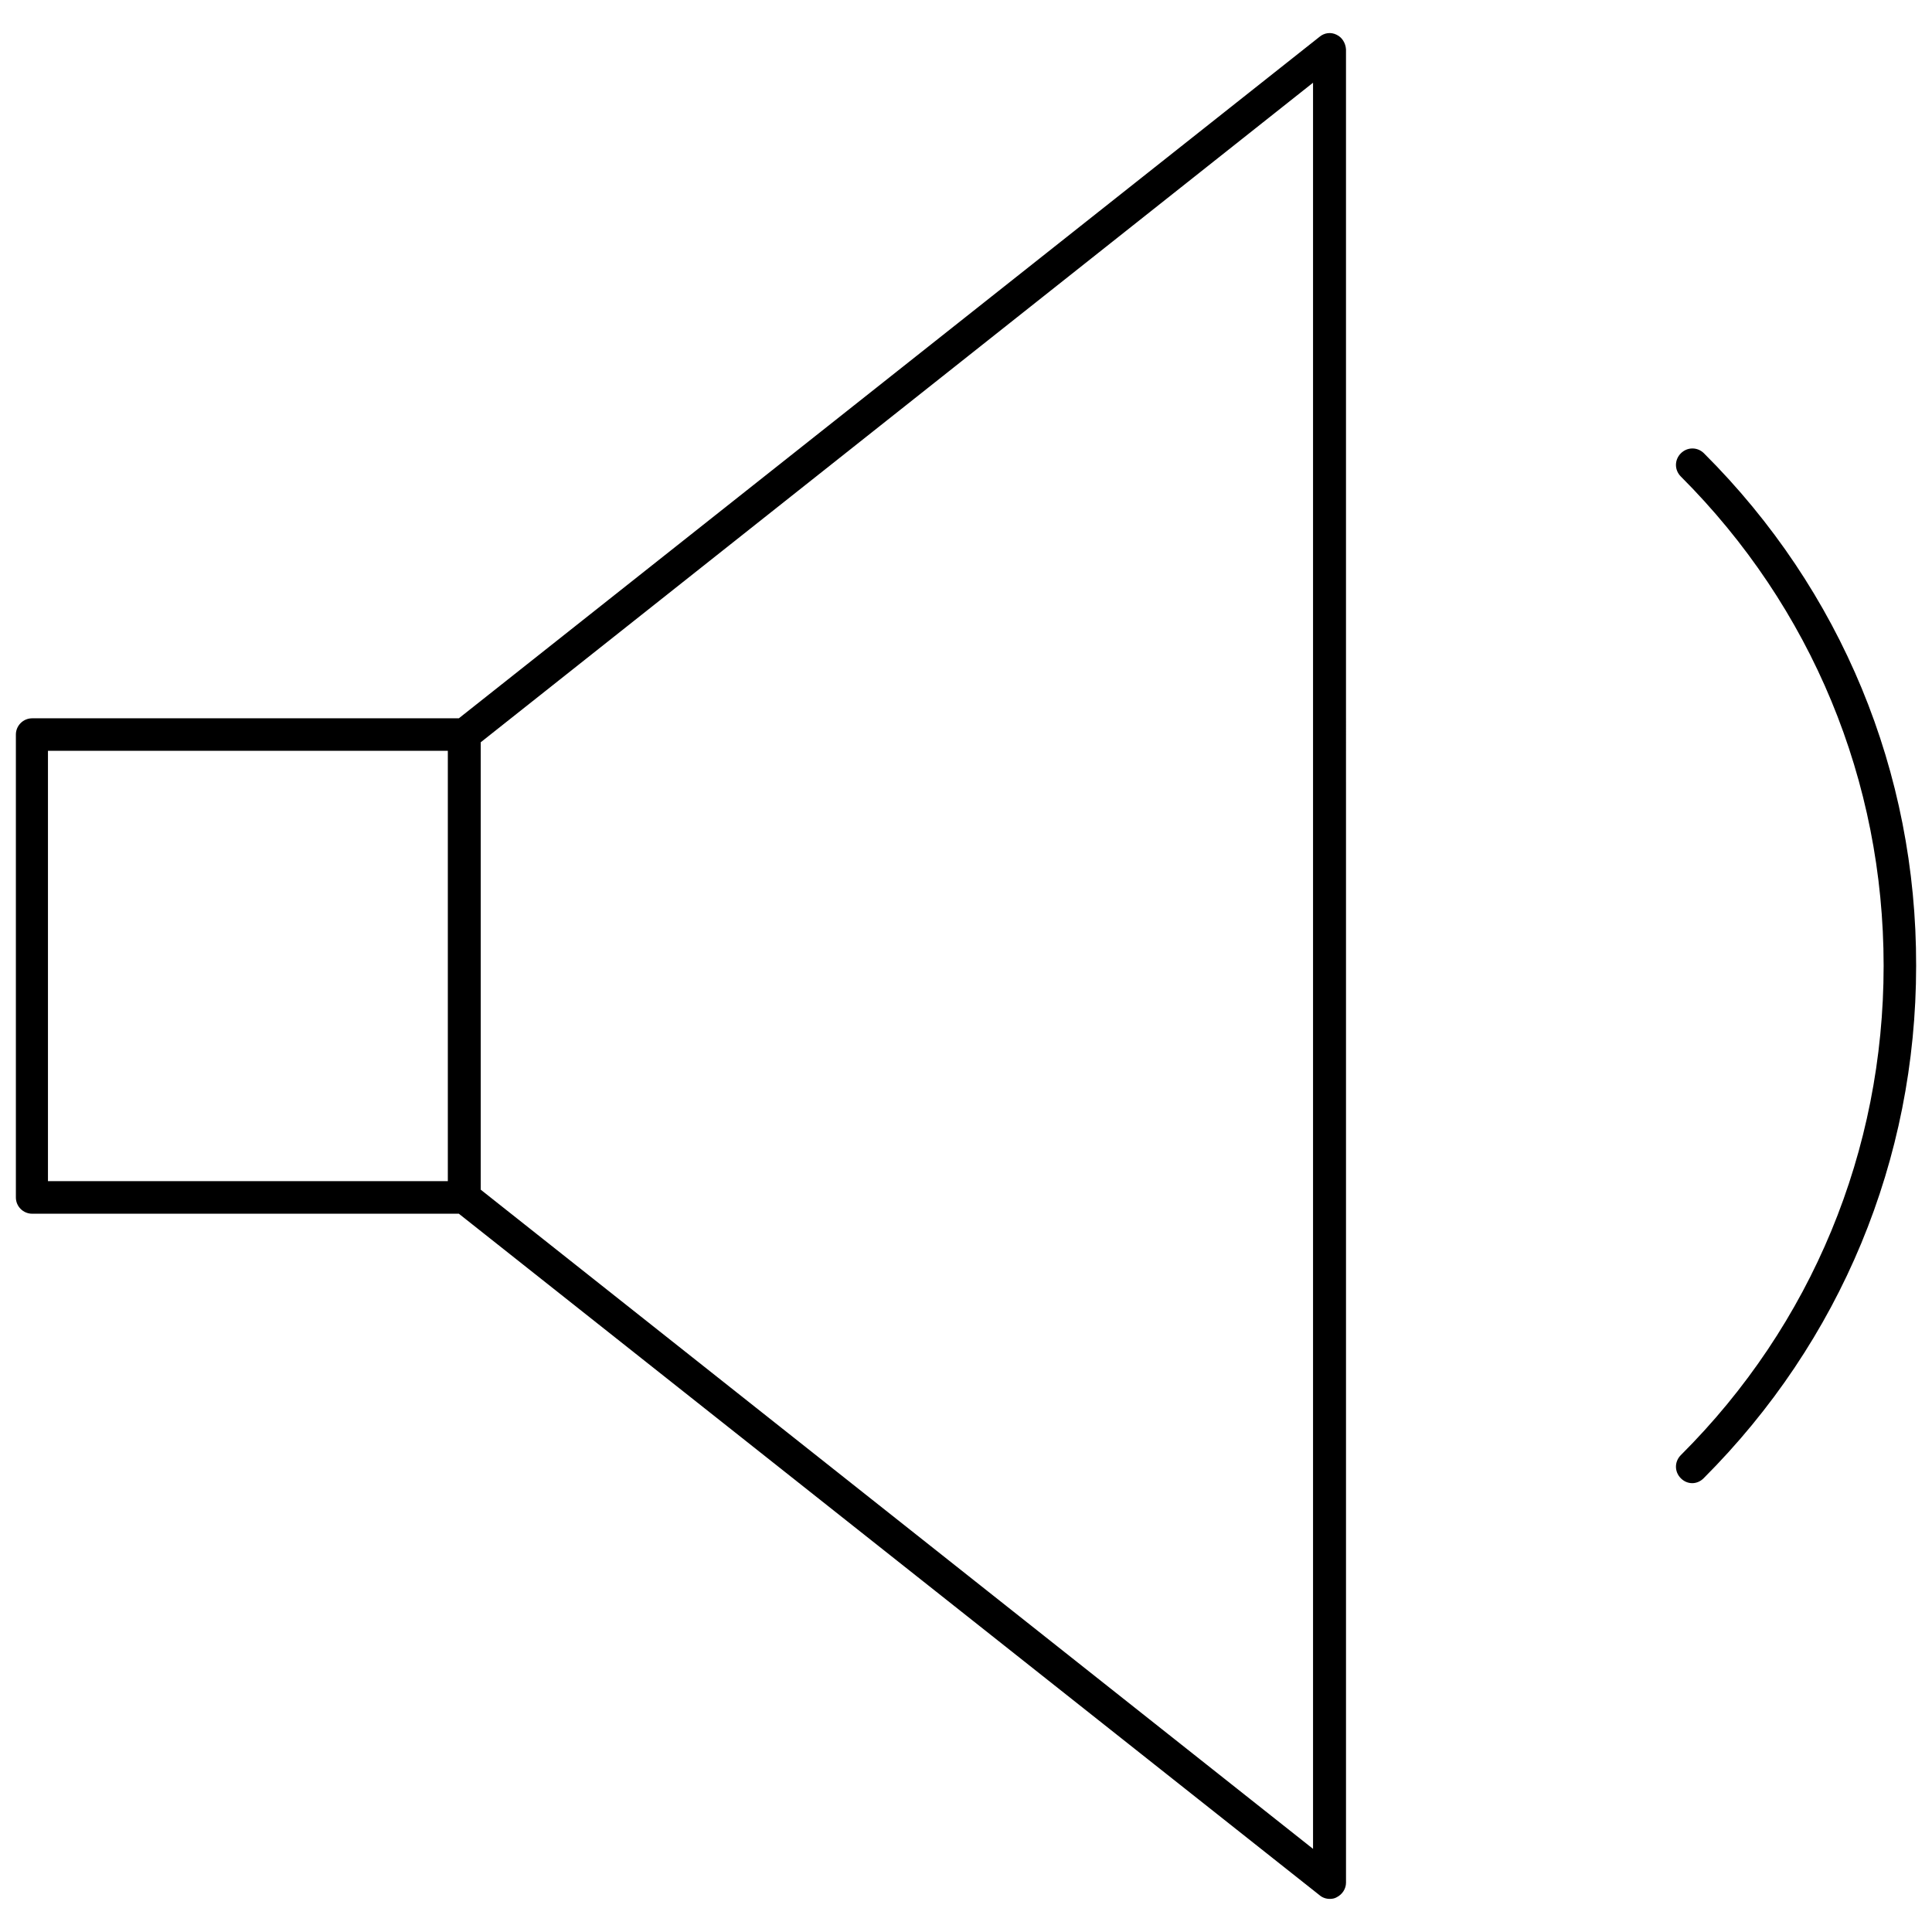 <?xml version="1.0" encoding="UTF-8"?>
<!-- Uploaded to: SVG Repo, www.svgrepo.com, Generator: SVG Repo Mixer Tools -->
<svg width="800px" height="800px" version="1.1" viewBox="144 144 512 512" xmlns="http://www.w3.org/2000/svg">
 <defs>
  <clipPath id="b">
   <path d="m588 262h63.902v276h-63.902z"/>
  </clipPath>
  <clipPath id="a">
   <path d="m148.09 152h352.91v496h-352.91z"/>
  </clipPath>
 </defs>
 <g>
  <g clip-path="url(#b)">
   <path d="m595.58 264.14c-1.723-1.723-4.414-1.723-6.141 0-1.723 1.723-1.723 4.414 0 6.141 34.68 34.68 53.742 80.664 53.742 129.67 0 49.004-19.062 95.098-53.742 129.67-1.723 1.723-1.723 4.414 0 6.141 0.863 0.863 1.938 1.293 3.016 1.293s2.152-0.43 3.016-1.293c36.293-36.293 56.324-84.434 56.324-135.81 0.109-51.266-19.812-99.512-56.215-135.81z"/>
  </g>
  <g clip-path="url(#a)">
   <path d="m498.22 153.21c-1.508-0.754-3.231-0.539-4.523 0.539l-228.1 180.61h-113.08c-2.371 0-4.309 1.938-4.309 4.309v122.67c0 2.371 1.938 4.309 4.309 4.309h113.08l228.11 180.61c0.754 0.645 1.723 0.969 2.691 0.969 0.645 0 1.293-0.109 1.832-0.43 1.508-0.754 2.477-2.262 2.477-3.879l-0.004-485.82c-0.105-1.723-1.078-3.231-2.477-3.875zm-341.51 189.76h105.97v114.05h-105.97zm335.26 291-220.57-174.69v-118.57l220.57-174.79z"/>
  </g>
 </g>
</svg>